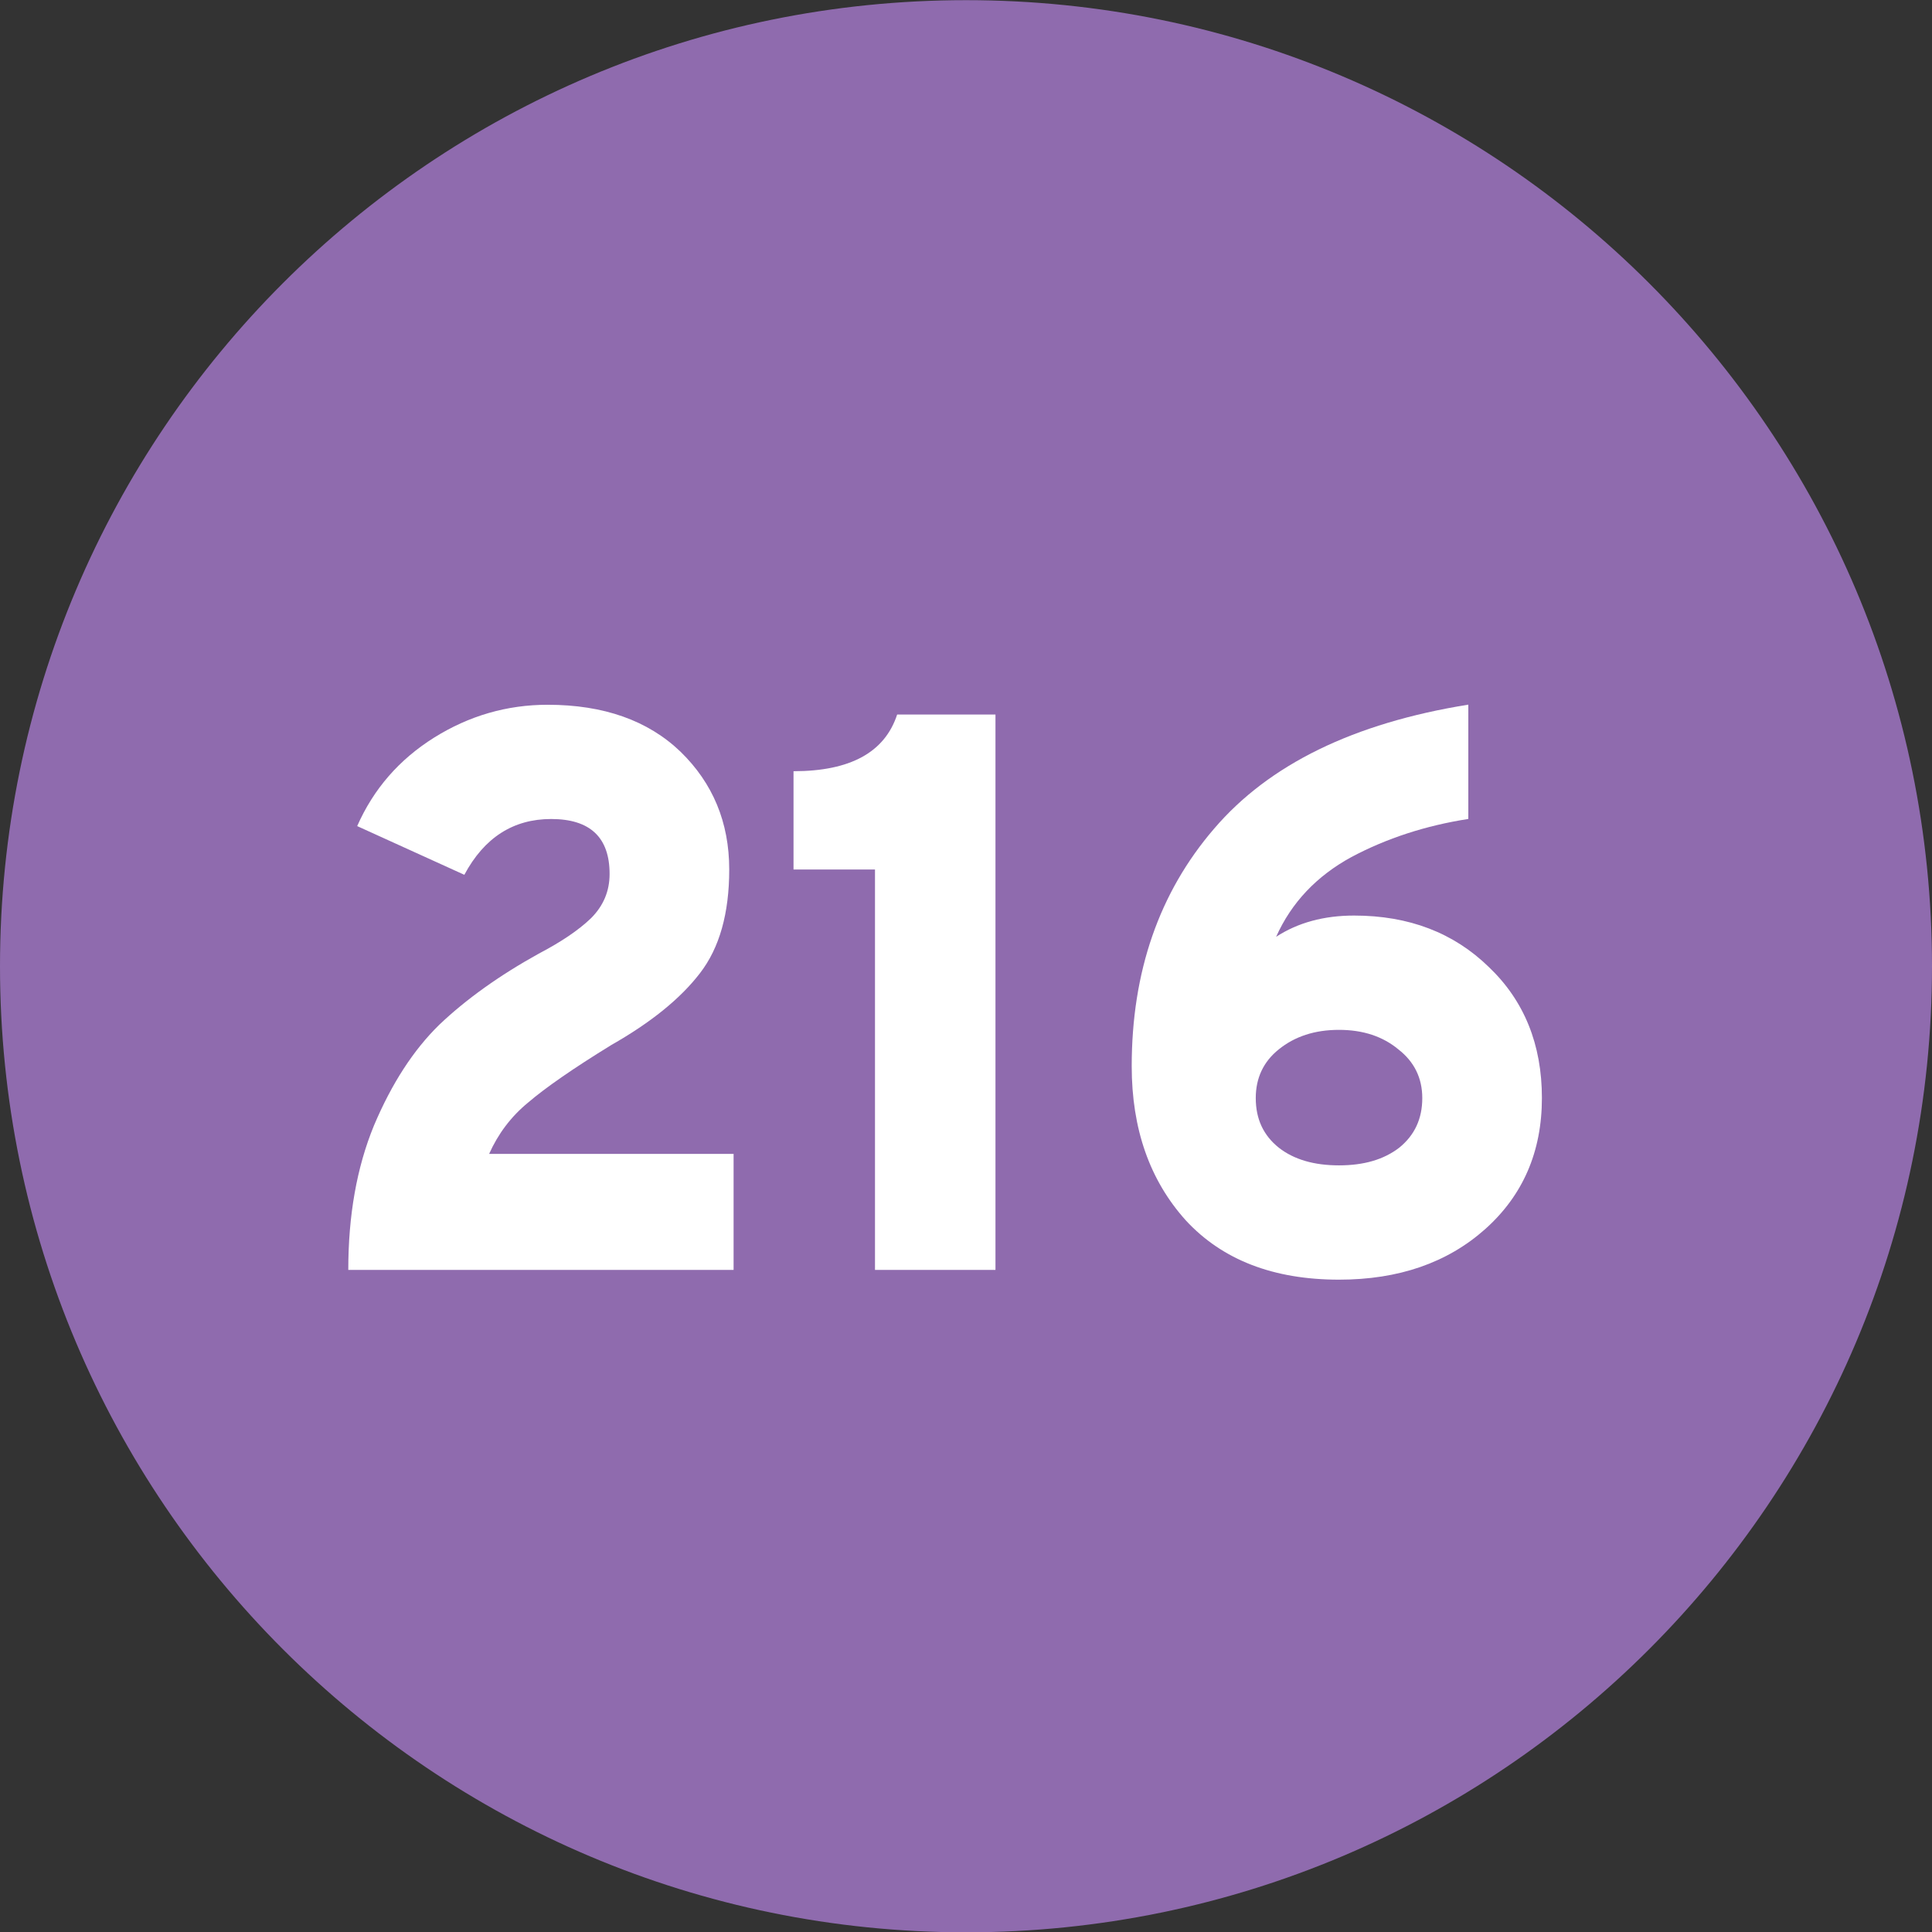 <?xml version="1.0" encoding="UTF-8" standalone="no"?>
<!-- Created with Inkscape (http://www.inkscape.org/) -->

<svg
   width="12.029mm"
   height="12.03mm"
   viewBox="0 0 12.029 12.03"
   version="1.1"
   id="svg9954"
   xmlns="http://www.w3.org/2000/svg"
   xmlns:svg="http://www.w3.org/2000/svg">
  <rect x="0" y="0" width="12.029" height="12.03" fill="#333333" stroke="none"/>
  <defs
     id="defs9951" />
  <g
     id="layer1"
     transform="translate(-141.262,-175.122)">
    <path
       style="clip-rule:nonzero;fill:#8f6bae;fill-opacity:1;fill-rule:nonzero;stroke:none;stroke-width:0.353"
       d="m 147.277,187.153 c 3.321,0 6.014,-2.694 6.014,-6.015 0,-3.322 -2.693,-6.015 -6.014,-6.015 -3.322,0 -6.015,2.693 -6.015,6.015 0,3.321 2.693,6.015 6.015,6.015"
       id="path9586" />
    <g
       style="clip-rule:nonzero;fill:#ffffff;fill-opacity:1"
       id="g9594"
       transform="matrix(0.353,0,0,0.353,111.502,119.835)">
      <g
         id="use9588"
         transform="translate(89.59,179.019)">
        <path
           style="stroke:none"
           d="m 0.859,0 c 0,-0.957 0.148,-1.805 0.453,-2.547 0.312,-0.738 0.695,-1.332 1.156,-1.781 0.469,-0.445 1.051,-0.863 1.75,-1.25 0.395,-0.207 0.703,-0.414 0.922,-0.625 0.219,-0.219 0.328,-0.477 0.328,-0.781 0,-0.645 -0.344,-0.969 -1.031,-0.969 -0.668,0 -1.18,0.328 -1.531,0.984 L 1.016,-7.828 c 0.289,-0.656 0.742,-1.176 1.359,-1.562 0.613,-0.383 1.281,-0.578 2,-0.578 0.988,0 1.77,0.277 2.344,0.828 0.57,0.555 0.859,1.246 0.859,2.078 0,0.773 -0.172,1.383 -0.516,1.828 -0.344,0.449 -0.867,0.871 -1.562,1.266 -0.68,0.418 -1.168,0.758 -1.469,1.016 -0.305,0.25 -0.531,0.555 -0.688,0.906 h 4.312 V 0 Z m 0,0"
           id="path9921" />
      </g>
      <g
         id="use9590"
         transform="translate(97.864,179.019)">
        <path
           style="stroke:none"
           d="M 1.875,0 V -7.062 H 0.438 v -1.734 c 1,0 1.609,-0.332 1.828,-1 H 4 V 0 Z m 0,0"
           id="path9925" />
      </g>
      <g
         id="use9592"
         transform="translate(103.408,179.019)">
        <path
           style="stroke:none"
           d="M 4.516,0.172 C 3.359,0.172 2.457,-0.176 1.812,-0.875 1.176,-1.582 0.859,-2.488 0.859,-3.594 c 0,-1.664 0.484,-3.062 1.453,-4.188 0.969,-1.133 2.461,-1.863 4.484,-2.188 v 2.016 c -0.75,0.117 -1.438,0.34 -2.062,0.672 C 4.117,-6.945 3.676,-6.477 3.406,-5.875 3.789,-6.125 4.25,-6.25 4.781,-6.25 c 0.969,0 1.758,0.305 2.375,0.906 0.625,0.594 0.938,1.367 0.938,2.312 0,0.949 -0.336,1.719 -1,2.312 C 6.426,-0.125 5.566,0.172 4.516,0.172 Z m 0,-2.016 c 0.438,0 0.789,-0.102 1.062,-0.312 0.27,-0.219 0.406,-0.508 0.406,-0.875 0,-0.352 -0.141,-0.641 -0.422,-0.859 -0.273,-0.227 -0.621,-0.344 -1.047,-0.344 -0.43,0 -0.781,0.117 -1.062,0.344 -0.273,0.219 -0.406,0.508 -0.406,0.859 0,0.367 0.133,0.656 0.406,0.875 0.27,0.211 0.625,0.312 1.062,0.312 z m 0,0"
           id="path9929" />
      </g>
    </g>
  </g>
</svg>
